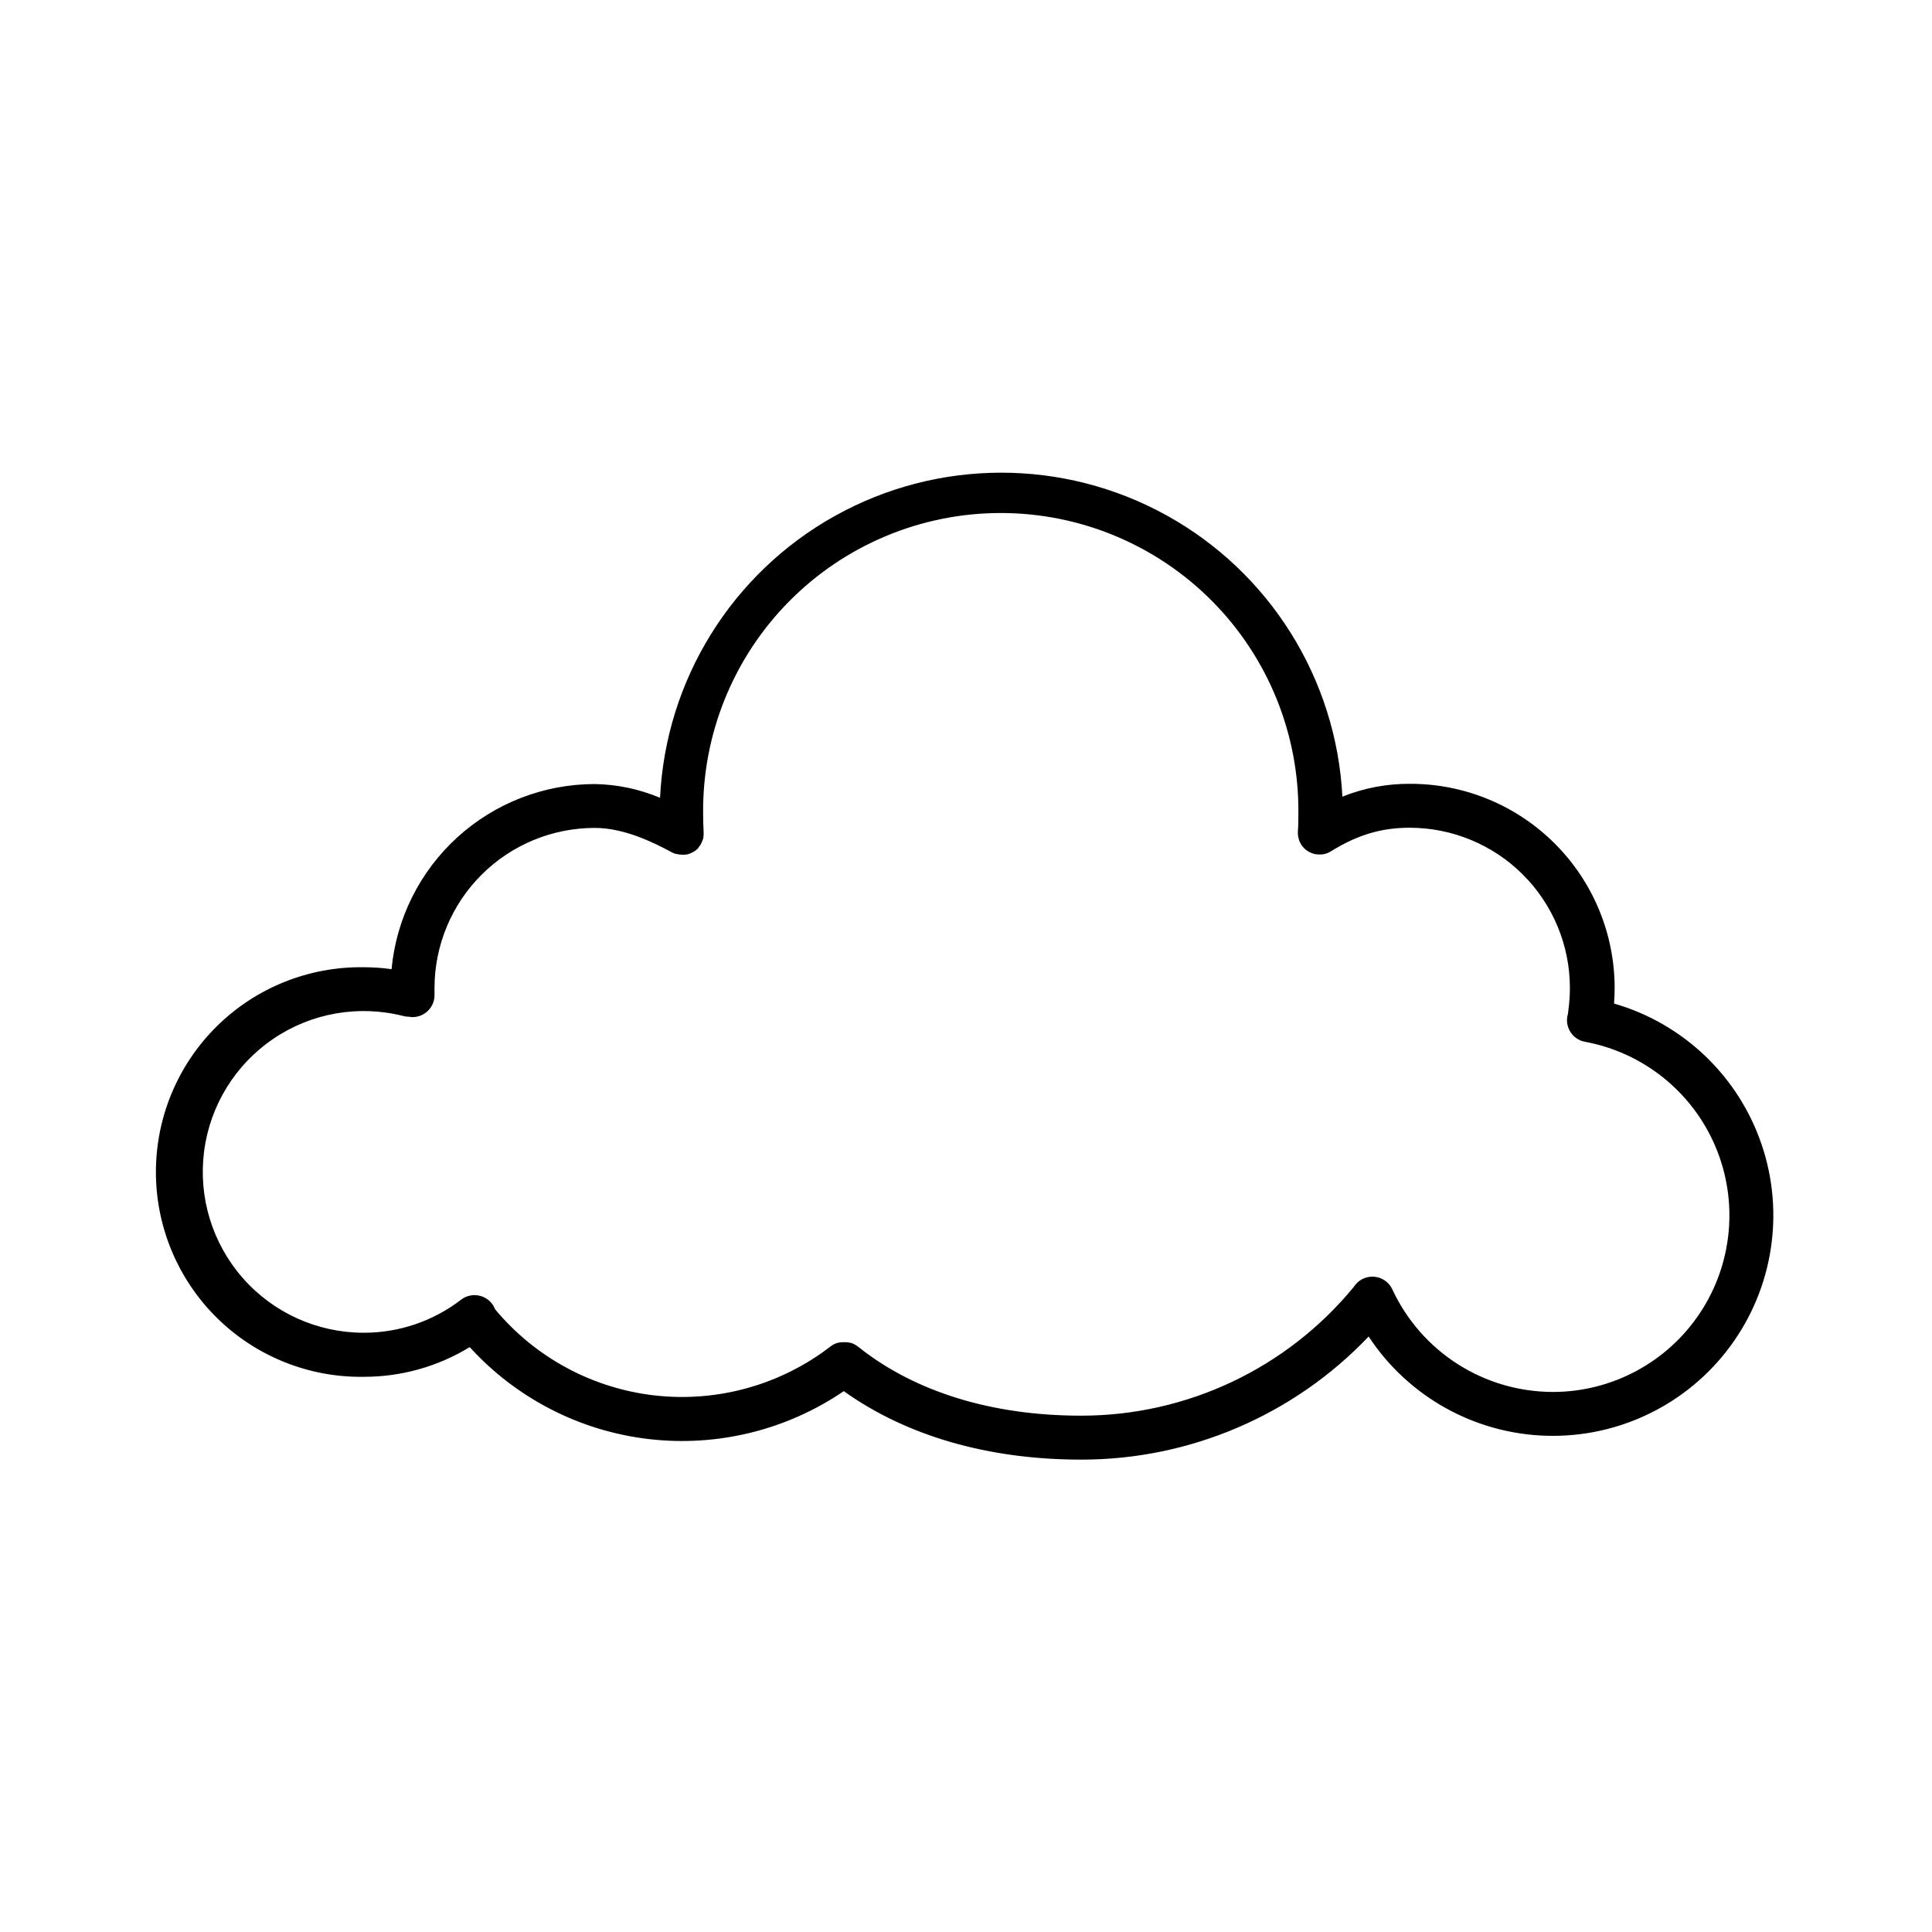 <?xml version="1.0" encoding="UTF-8"?>
<!-- The Best Svg Icon site in the world: iconSvg.co, Visit us! https://iconsvg.co -->
<svg fill="#000000" width="800px" height="800px" version="1.1" viewBox="144 144 512 512" xmlns="http://www.w3.org/2000/svg">
 <path d="m571.74 409.96c0.109-1.367 0.156-2.746 0.156-4.121v-0.004c0-14.344-5.695-28.102-15.836-38.25-10.137-10.148-23.891-15.855-38.234-15.867-6.191-0.059-12.332 1.098-18.078 3.402-1.613-31.227-19.227-59.406-46.59-74.543-27.359-15.133-60.594-15.078-87.902 0.148-27.309 15.227-44.828 43.469-46.336 74.699-5.488-2.309-11.367-3.547-17.32-3.641-13.469 0.012-26.445 5.047-36.402 14.117-9.957 9.07-16.172 21.527-17.434 34.938-2.465-0.34-4.949-0.512-7.438-0.512-14.52-0.195-28.516 5.434-38.852 15.633-10.336 10.199-16.156 24.117-16.156 38.641 0 14.52 5.82 28.438 16.156 38.637 10.336 10.199 24.332 15.828 38.852 15.633 9.934 0.031 19.676-2.691 28.152-7.871 12.344 13.566 29.168 22.219 47.383 24.363s36.59-2.363 51.746-12.691c16.648 11.875 38.297 18.145 62.898 18.145 28.797 0.035 56.348-11.758 76.199-32.621 10.504 15.969 28.148 25.789 47.254 26.301 19.102 0.512 37.25-8.352 48.59-23.734 11.344-15.379 14.445-35.336 8.309-53.434-6.133-18.098-20.73-32.055-39.09-37.367zm-16.266 102.92c-8.938-0.02-17.68-2.586-25.207-7.402-7.523-4.812-13.52-11.676-17.285-19.777-0.895-1.938-2.781-3.227-4.91-3.367-2.129-0.137-4.164 0.902-5.301 2.707-17.762 21.625-44.285 34.148-72.266 34.125-23.703 0-44.152-6.328-59.129-18.301l-0.109-0.07-0.316-0.227-0.168-0.109-0.324-0.188-0.188-0.098-0.324-0.137-0.207-0.078-0.336-0.117h-0.195l-0.355-0.09h-0.188l-0.383-0.051h-0.582l-0.172 0.004c-0.156-0.012-0.309-0.012-0.465 0h-0.09 0.004c-0.16 0.012-0.316 0.035-0.473 0.066h-0.078c-0.156 0.031-0.305 0.07-0.453 0.117h-0.098l-0.414 0.148-0.148 0.07-0.336 0.156-0.207 0.117c-0.094 0.051-0.188 0.109-0.273 0.168l-0.246 0.168-0.137 0.098c-13.215 10.184-29.859 14.844-46.438 13.012-16.578-1.836-31.801-10.027-42.469-22.852-0.656-1.719-2.086-3.027-3.856-3.531-1.77-0.504-3.676-0.145-5.137 0.973-7.422 5.719-16.531 8.809-25.898 8.777-12.23-0.012-23.863-5.277-31.945-14.457-8.082-9.176-11.832-21.383-10.297-33.516 1.531-12.129 8.203-23.02 18.312-29.898s22.688-9.082 34.535-6.055c0.465 0.117 0.938 0.176 1.418 0.18 0.324 0.059 0.652 0.094 0.984 0.098h0.176c3.215-0.098 5.742-2.777 5.648-5.992v-1.723c0.012-11.254 4.492-22.039 12.449-29.992 7.961-7.953 18.75-12.422 30-12.43 7.656 0 15.293 3.68 20.379 6.434v0.004c0.141 0.074 0.285 0.145 0.434 0.207l0.098 0.051 0.422 0.156h0.117l0.355 0.09v-0.004c0.449 0.105 0.91 0.16 1.371 0.16h0.688l0.336-0.051h0.195l0.375-0.09 0.148-0.051 0.383-0.137 0.148-0.059 0.355-0.168 0.176-0.098h-0.004c0.105-0.051 0.207-0.105 0.309-0.168l0.285-0.184 0.227-0.156 0.246-0.207 0.176-0.156 0.227-0.234 0.105-0.23 0.188-0.227 0.176-0.234 0.137-0.207c0.059-0.098 0.129-0.195 0.188-0.305l0.004-0.004v-0.066c0.02-0.035 0.035-0.07 0.047-0.109 0.062-0.113 0.117-0.227 0.168-0.344 0.031-0.062 0.059-0.129 0.078-0.199 0.051-0.109 0.094-0.219 0.129-0.332 0-0.07 0.051-0.148 0.07-0.227 0.02-0.078 0.051-0.207 0.078-0.316 0.031-0.109 0-0.168 0-0.254 0-0.09 0-0.195 0.051-0.305 0.004-0.09 0.004-0.18 0-0.266v-0.305-0.238-0.188c-0.09-1.543-0.129-3.102-0.129-4.676v0.004c-0.234-21.074 7.969-41.363 22.785-56.344 14.816-14.984 35.016-23.418 56.086-23.418 21.074 0 41.27 8.434 56.086 23.418 14.816 14.98 23.023 35.27 22.789 56.344 0 1.543 0 3.078-0.129 4.606-0.051 0.746 0.051 1.496 0.293 2.203v0.078l0.129 0.324c0.031 0.074 0.062 0.148 0.098 0.219 0.035 0.074 0.078 0.152 0.121 0.223 0.047 0.102 0.098 0.195 0.156 0.289v0.051l0.129 0.176 0.168 0.246 0.215 0.266 0.137 0.168 0.395 0.395 0.305 0.254 0.129 0.098 0.324 0.227 0.148 0.098 0.324 0.176 0.176 0.09 0.336 0.148 0.188 0.07v-0.004c0.117 0.051 0.238 0.09 0.363 0.121l0.176 0.051 0.434 0.098h0.109l0.562 0.059h0.914v-0.004c0.957-0.094 1.875-0.434 2.664-0.984 6.996-4.269 13.195-6.102 20.664-6.102v0.004c11.25 0.008 22.039 4.484 29.992 12.438 7.953 7.957 12.43 18.742 12.438 29.992 0 2.039-0.145 4.078-0.43 6.102-0.035 0.23-0.055 0.465-0.062 0.695-0.07 0.227-0.129 0.453-0.176 0.688v0.004c-0.594 3.16 1.484 6.203 4.644 6.797 15.449 2.852 28.434 13.266 34.574 27.727 6.141 14.457 4.613 31.035-4.062 44.129-8.676 13.098-23.344 20.965-39.051 20.949z"/>
</svg>